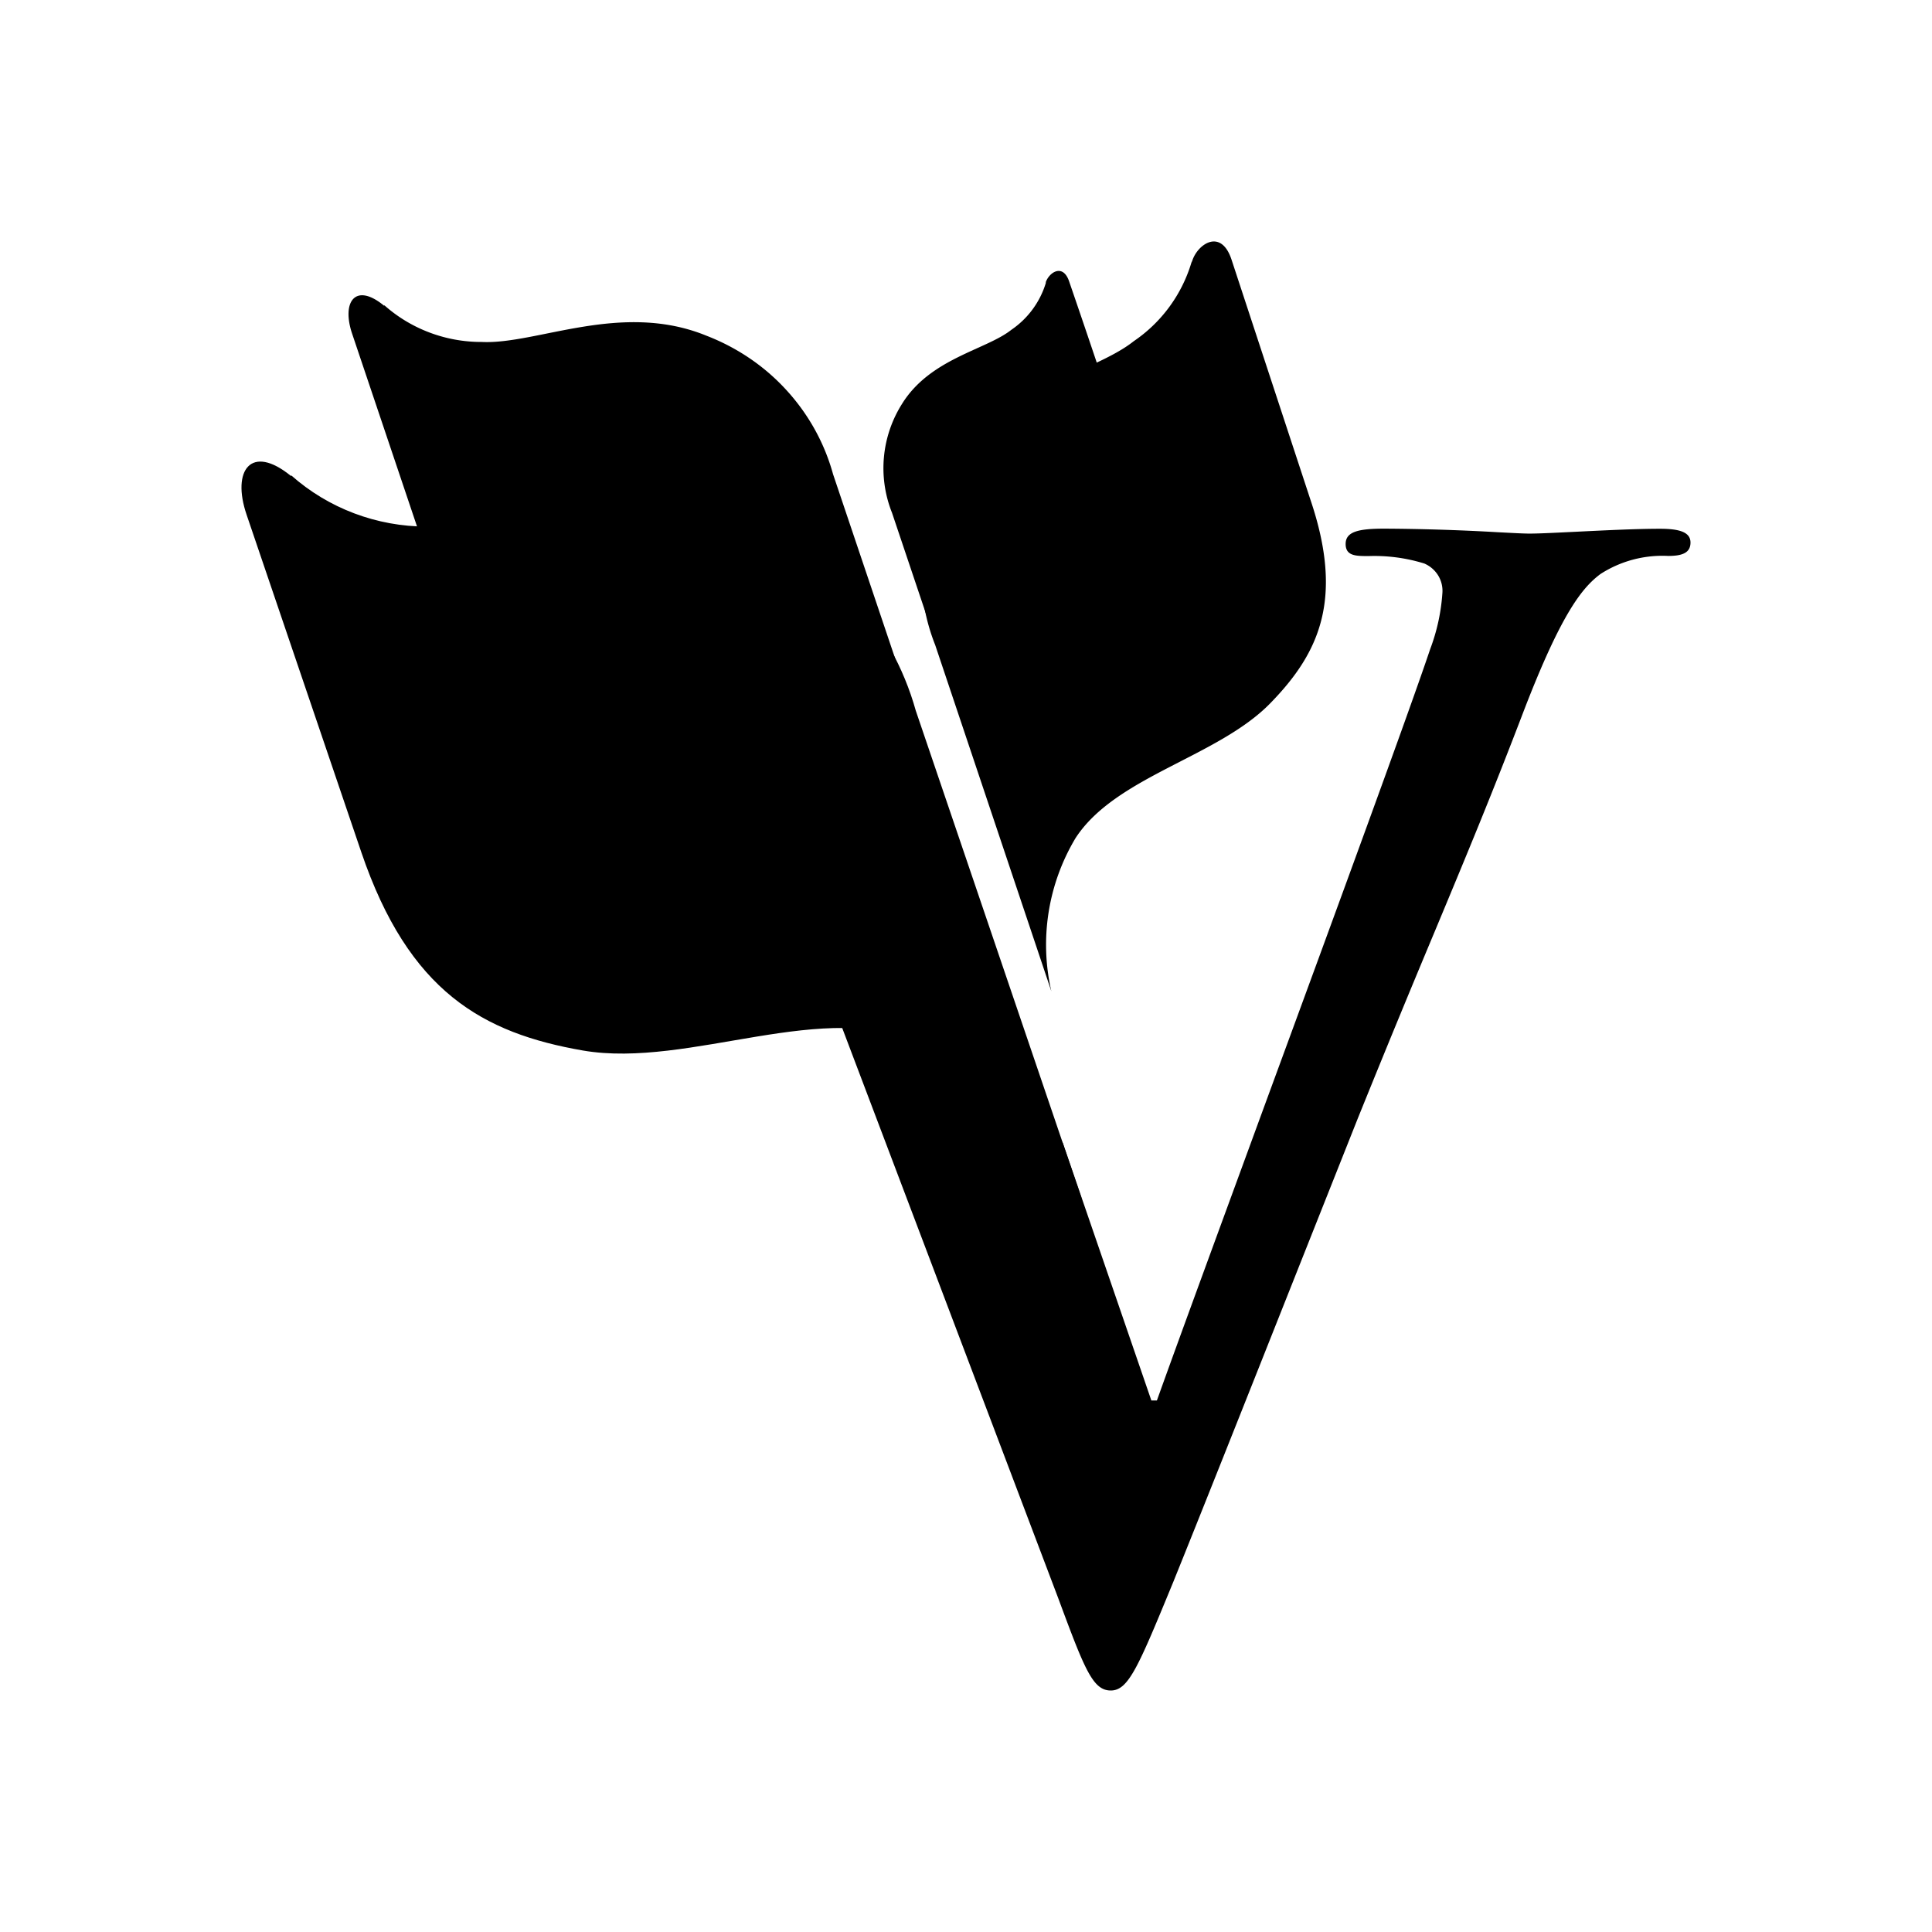 <svg width="16" height="16" fill="none" viewBox="0 0 16 16" xmlns="http://www.w3.org/2000/svg"><path fill="#000" d="m6.894 8.3 1.87 4.936c.218.588.286.764.435.764.147 0 .228-.196.518-.9l.01-.025c.193-.477.552-1.38 1.032-2.59l.485-1.221c.257-.636.46-1.125.643-1.562.258-.619.473-1.135.735-1.822.309-.801.48-1.012.632-1.126a.946.946 0 0 1 .561-.15c.114 0 .185-.024.185-.111s-.094-.114-.253-.114c-.196 0-.456.013-.68.024-.168.008-.316.016-.4.016-.05 0-.138-.005-.256-.011a18.08 18.08 0 0 0-.947-.03c-.217 0-.32.026-.32.127 0 .1.086.1.187.1h.007c.155-.005.31.016.458.062a.252.252 0 0 1 .115.1.244.244 0 0 1 .034.148 1.62 1.62 0 0 1-.101.461c-.168.502-.785 2.184-1.355 3.735-.367 1.002-.715 1.948-.908 2.487h-.046l-.733-2.132c-.17-.266-.525-.694-1.191-1.028-.216-.11-.46-.143-.717-.138Zm1.769-5.963a.724.724 0 0 1-.287.394c-.21.167-.672.236-.906.614a.997.997 0 0 0-.083.901L7.97 5.98c-.053-.26-.012-.53.118-.764.165-.33.71-.404.973-.674.245-.253.372-.52.197-1.013a99.732 99.732 0 0 0-.403-1.196c-.052-.157-.17-.076-.196.009"/><path fill="#000" d="M9.867 2.174a1.204 1.204 0 0 1-.477.651c-.347.276-1.114.389-1.5 1.017a1.65 1.65 0 0 0-.145 1.5l.962 2.868a1.72 1.72 0 0 1 .2-1.269c.332-.512 1.177-.67 1.613-1.117.407-.417.61-.864.333-1.684l-.655-1.993c-.088-.26-.282-.124-.325.015m-6.69.366c.22.196.509.305.807.304.455.022 1.156-.34 1.86-.052.254.098.482.252.664.452.182.199.314.437.385.695l.984 2.921s-.2-.545-.951-.923c-.563-.285-1.383.148-2.02.04-.594-.103-1.035-.349-1.317-1.185l-.679-2.017c-.089-.265.028-.427.265-.231"/><path fill="url(#safari-pinned-tab_svg__a)" d="M2.412 3.937c.308.273.708.424 1.124.424.632.032 1.606-.469 2.585-.067.354.136.671.351.925.627s.438.606.538.964L8.96 9.932s-.278-.756-1.325-1.28c-.783-.397-1.922.2-2.807.048C4 8.556 3.386 8.215 2.992 7.057l-.95-2.795c-.125-.367.037-.59.368-.32"/><defs><linearGradient id="safari-pinned-tab_svg__a" x1=".943" x2="8.996" y1="6.554" y2="9.845" gradientUnits="userSpaceOnUse"><stop/><stop offset="1"/></linearGradient></defs></svg>